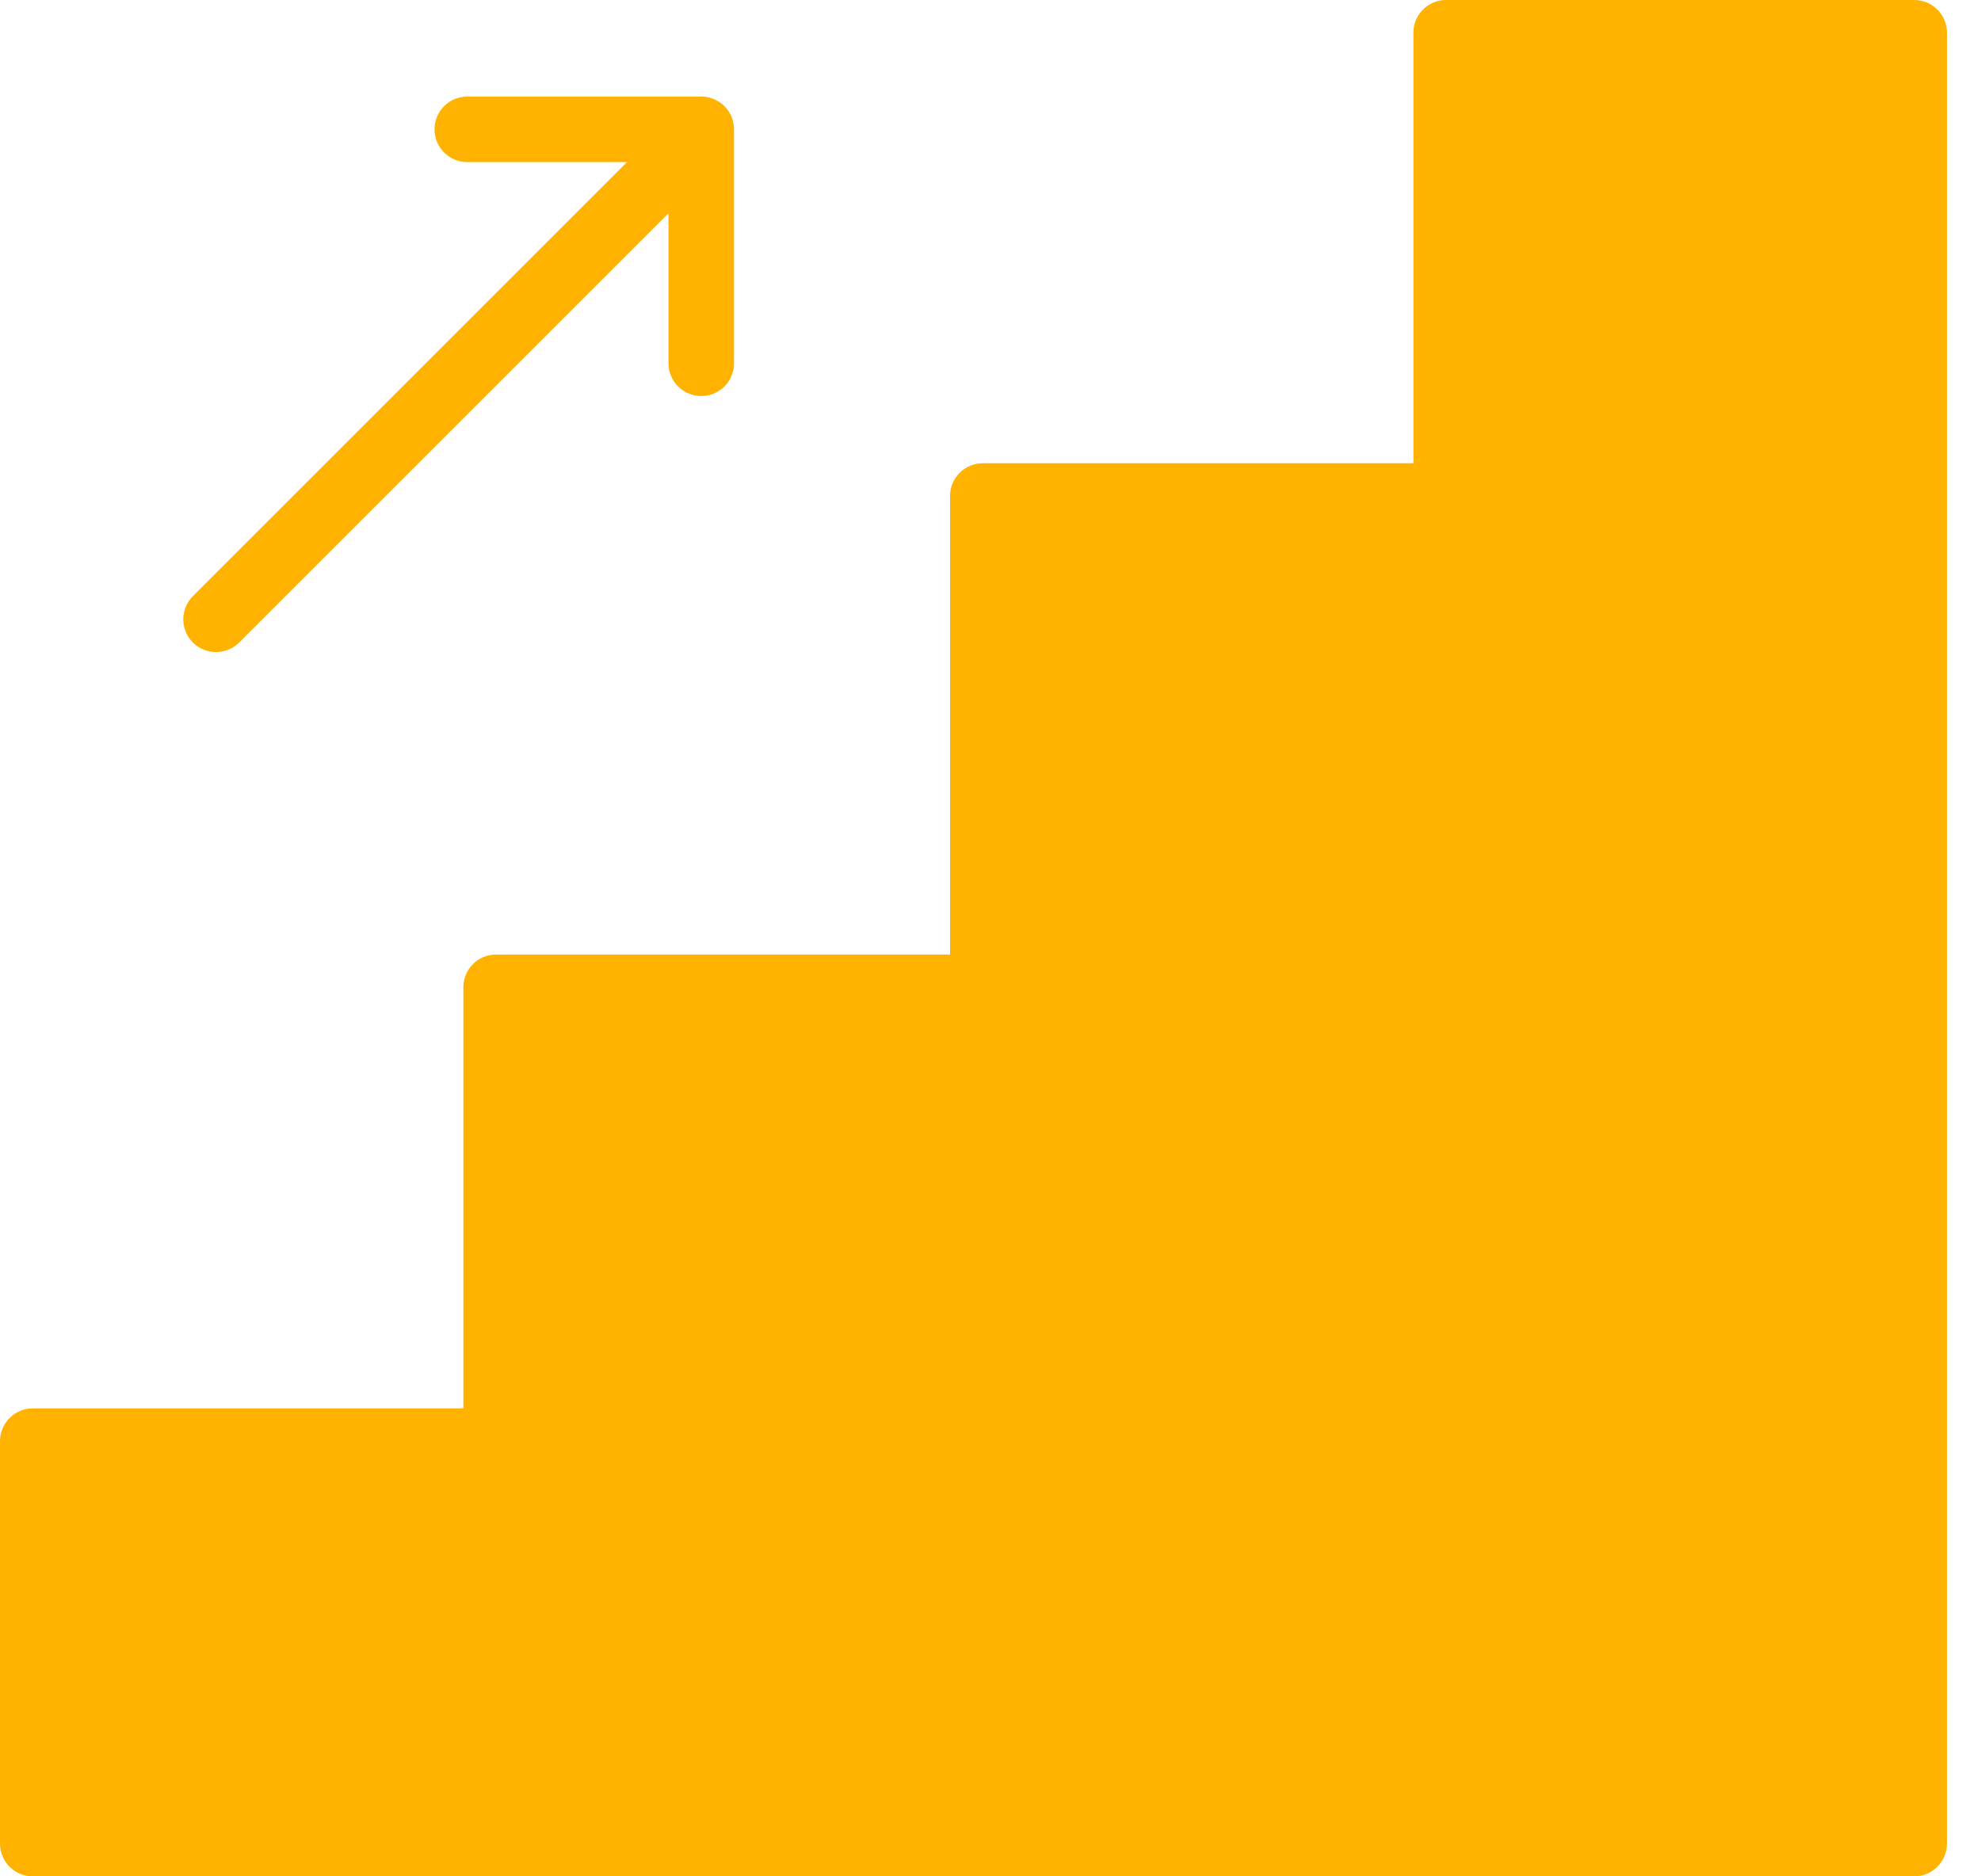 <svg width="38" height="36" viewBox="0 0 38 36" fill="none" xmlns="http://www.w3.org/2000/svg">
<path d="M36.718 36H0.628C0.281 36 0 35.719 0 35.372V27.651C0 27.304 0.281 27.022 0.628 27.022H8.888V18.943C8.888 18.596 9.169 18.314 9.516 18.314H18.224V9.516C18.224 9.169 18.506 8.888 18.853 8.888H27.112V0.628C27.112 0.281 27.393 0 27.741 0H36.718C37.066 0 37.347 0.281 37.347 0.628V35.372C37.347 35.719 37.066 36 36.718 36Z" fill="#FFB200"/>
<path d="M13.452 7.598C13.104 7.598 12.823 7.317 12.823 6.97V3.11H8.963C8.616 3.11 8.335 2.828 8.335 2.481C8.335 2.134 8.616 1.853 8.963 1.853H13.452C13.799 1.853 14.08 2.134 14.08 2.481V6.97C14.08 7.317 13.799 7.598 13.452 7.598Z" fill="#FFB200"/>
<path d="M4.144 12.511C3.891 12.511 3.661 12.358 3.564 12.123C3.466 11.889 3.521 11.618 3.7 11.438L12.968 2.17C13.214 1.925 13.612 1.925 13.857 2.17C14.103 2.416 14.103 2.814 13.857 3.059L4.589 12.327C4.471 12.445 4.311 12.511 4.144 12.511Z" fill="#FFB200"/>
</svg>
